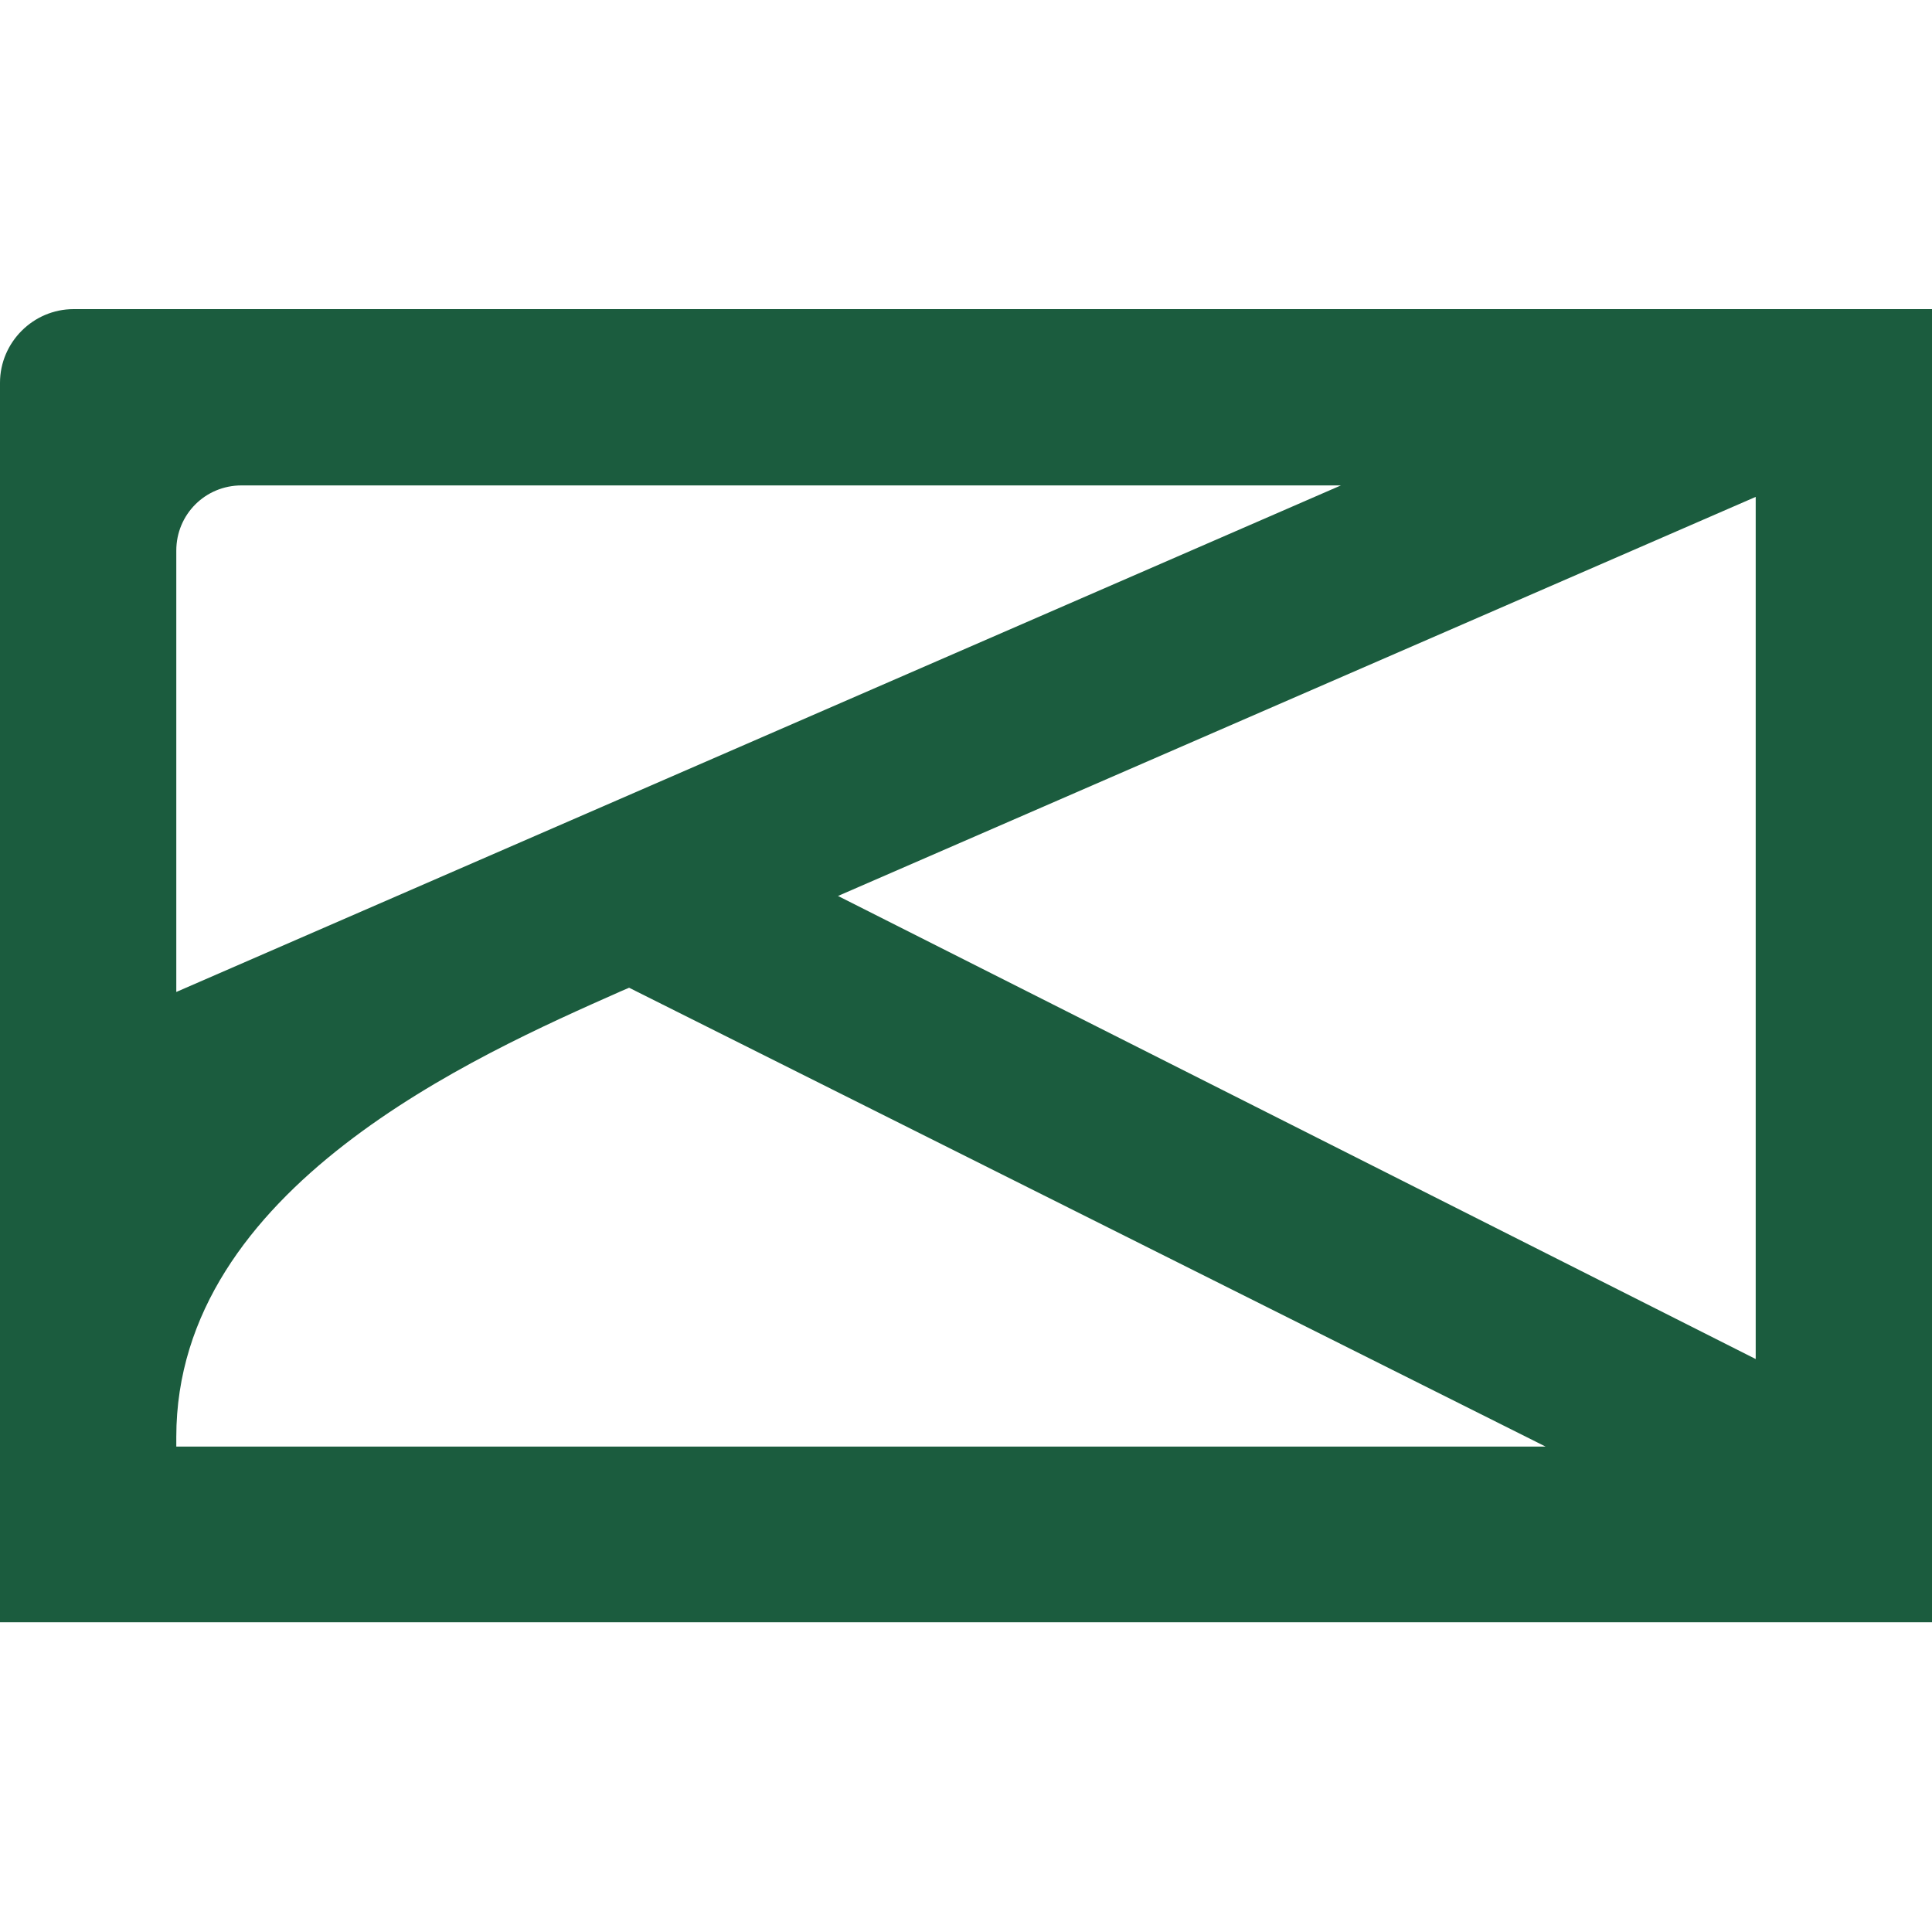 <svg xmlns="http://www.w3.org/2000/svg" width="32" height="32" viewBox="0 0 32 32"><path d="M0 26.88V6.34c0-.67.55-1.22 1.22-1.22H32v21.75H0Zm25.6-2.92-15.18-7.6-.14.06c-2.39 1.06-7.36 3.25-7.36 7.38v.16H25.6m-11.72-9.12 15.2 7.67V8.23l-15.2 6.61Zm8.33-6.8H4c-.6 0-1.08.48-1.08 1.08v7.31l19.29-8.39" style="fill:#1b5c3e" data-name="レイヤー_1"/></svg>